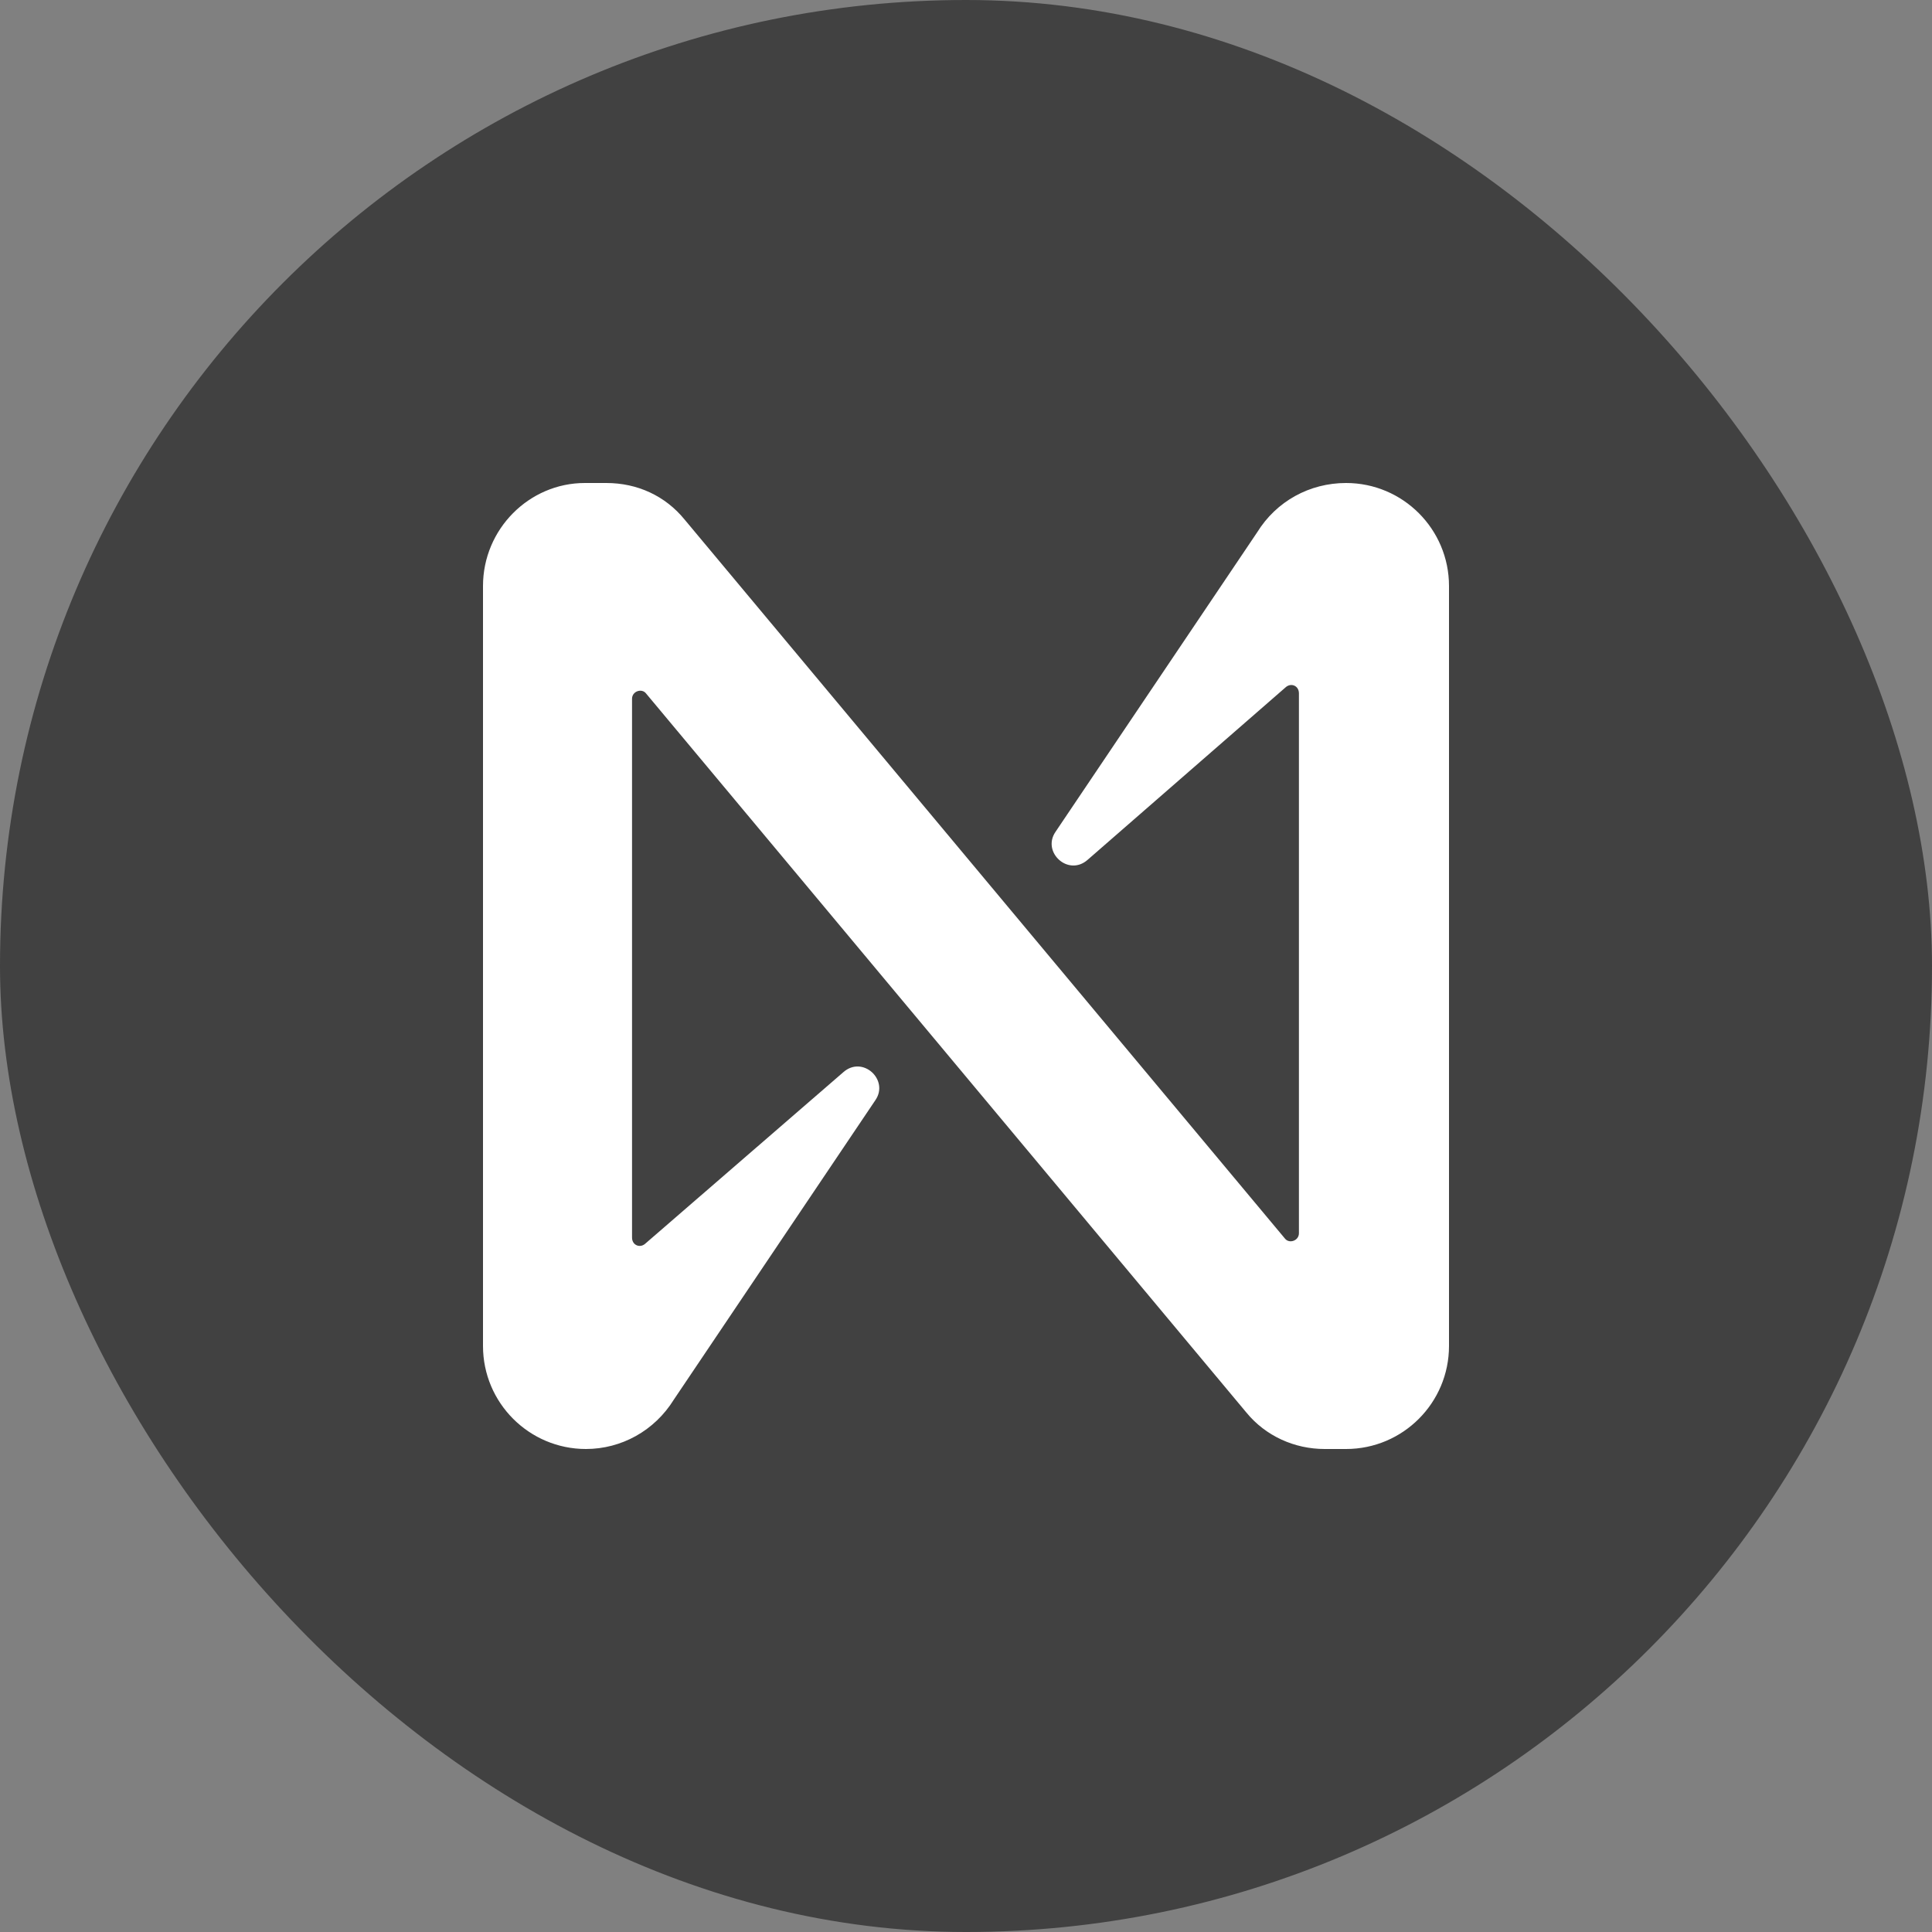 <svg width="28" height="28" viewBox="0 0 28 28" fill="none" xmlns="http://www.w3.org/2000/svg">
<rect x="0" y="0" width="28" height="28" fill="#808080" stroke="none"/>
<rect width="28" height="28" rx="14" fill="#414141"/>
<g clip-path="url(#clip0_5700_384872)">
<path d="M18.219 7.716L15.297 12.056C15.095 12.351 15.484 12.709 15.764 12.46L18.638 9.956C18.716 9.893 18.825 9.94 18.825 10.049V17.873C18.825 17.982 18.685 18.029 18.623 17.951L9.921 7.529C9.642 7.187 9.238 7 8.787 7H8.476C7.668 7 7 7.669 7 8.493V19.507C7 20.331 7.668 21 8.492 21C9.004 21 9.486 20.736 9.766 20.284L12.687 15.944C12.889 15.649 12.501 15.291 12.221 15.54L9.346 18.029C9.269 18.091 9.16 18.044 9.16 17.936V10.127C9.16 10.018 9.3 9.971 9.362 10.049L18.063 20.471C18.343 20.813 18.762 21 19.198 21H19.508C20.332 21 21 20.331 21 19.507V8.493C21 7.669 20.332 7 19.508 7C18.98 7 18.498 7.264 18.219 7.716Z" fill="white"/>
</g>
<defs>
<clipPath id="clip0_5700_384872">
<rect width="14" height="14" fill="white" transform="translate(7 7)"/>
</clipPath>
</defs>
</svg>
